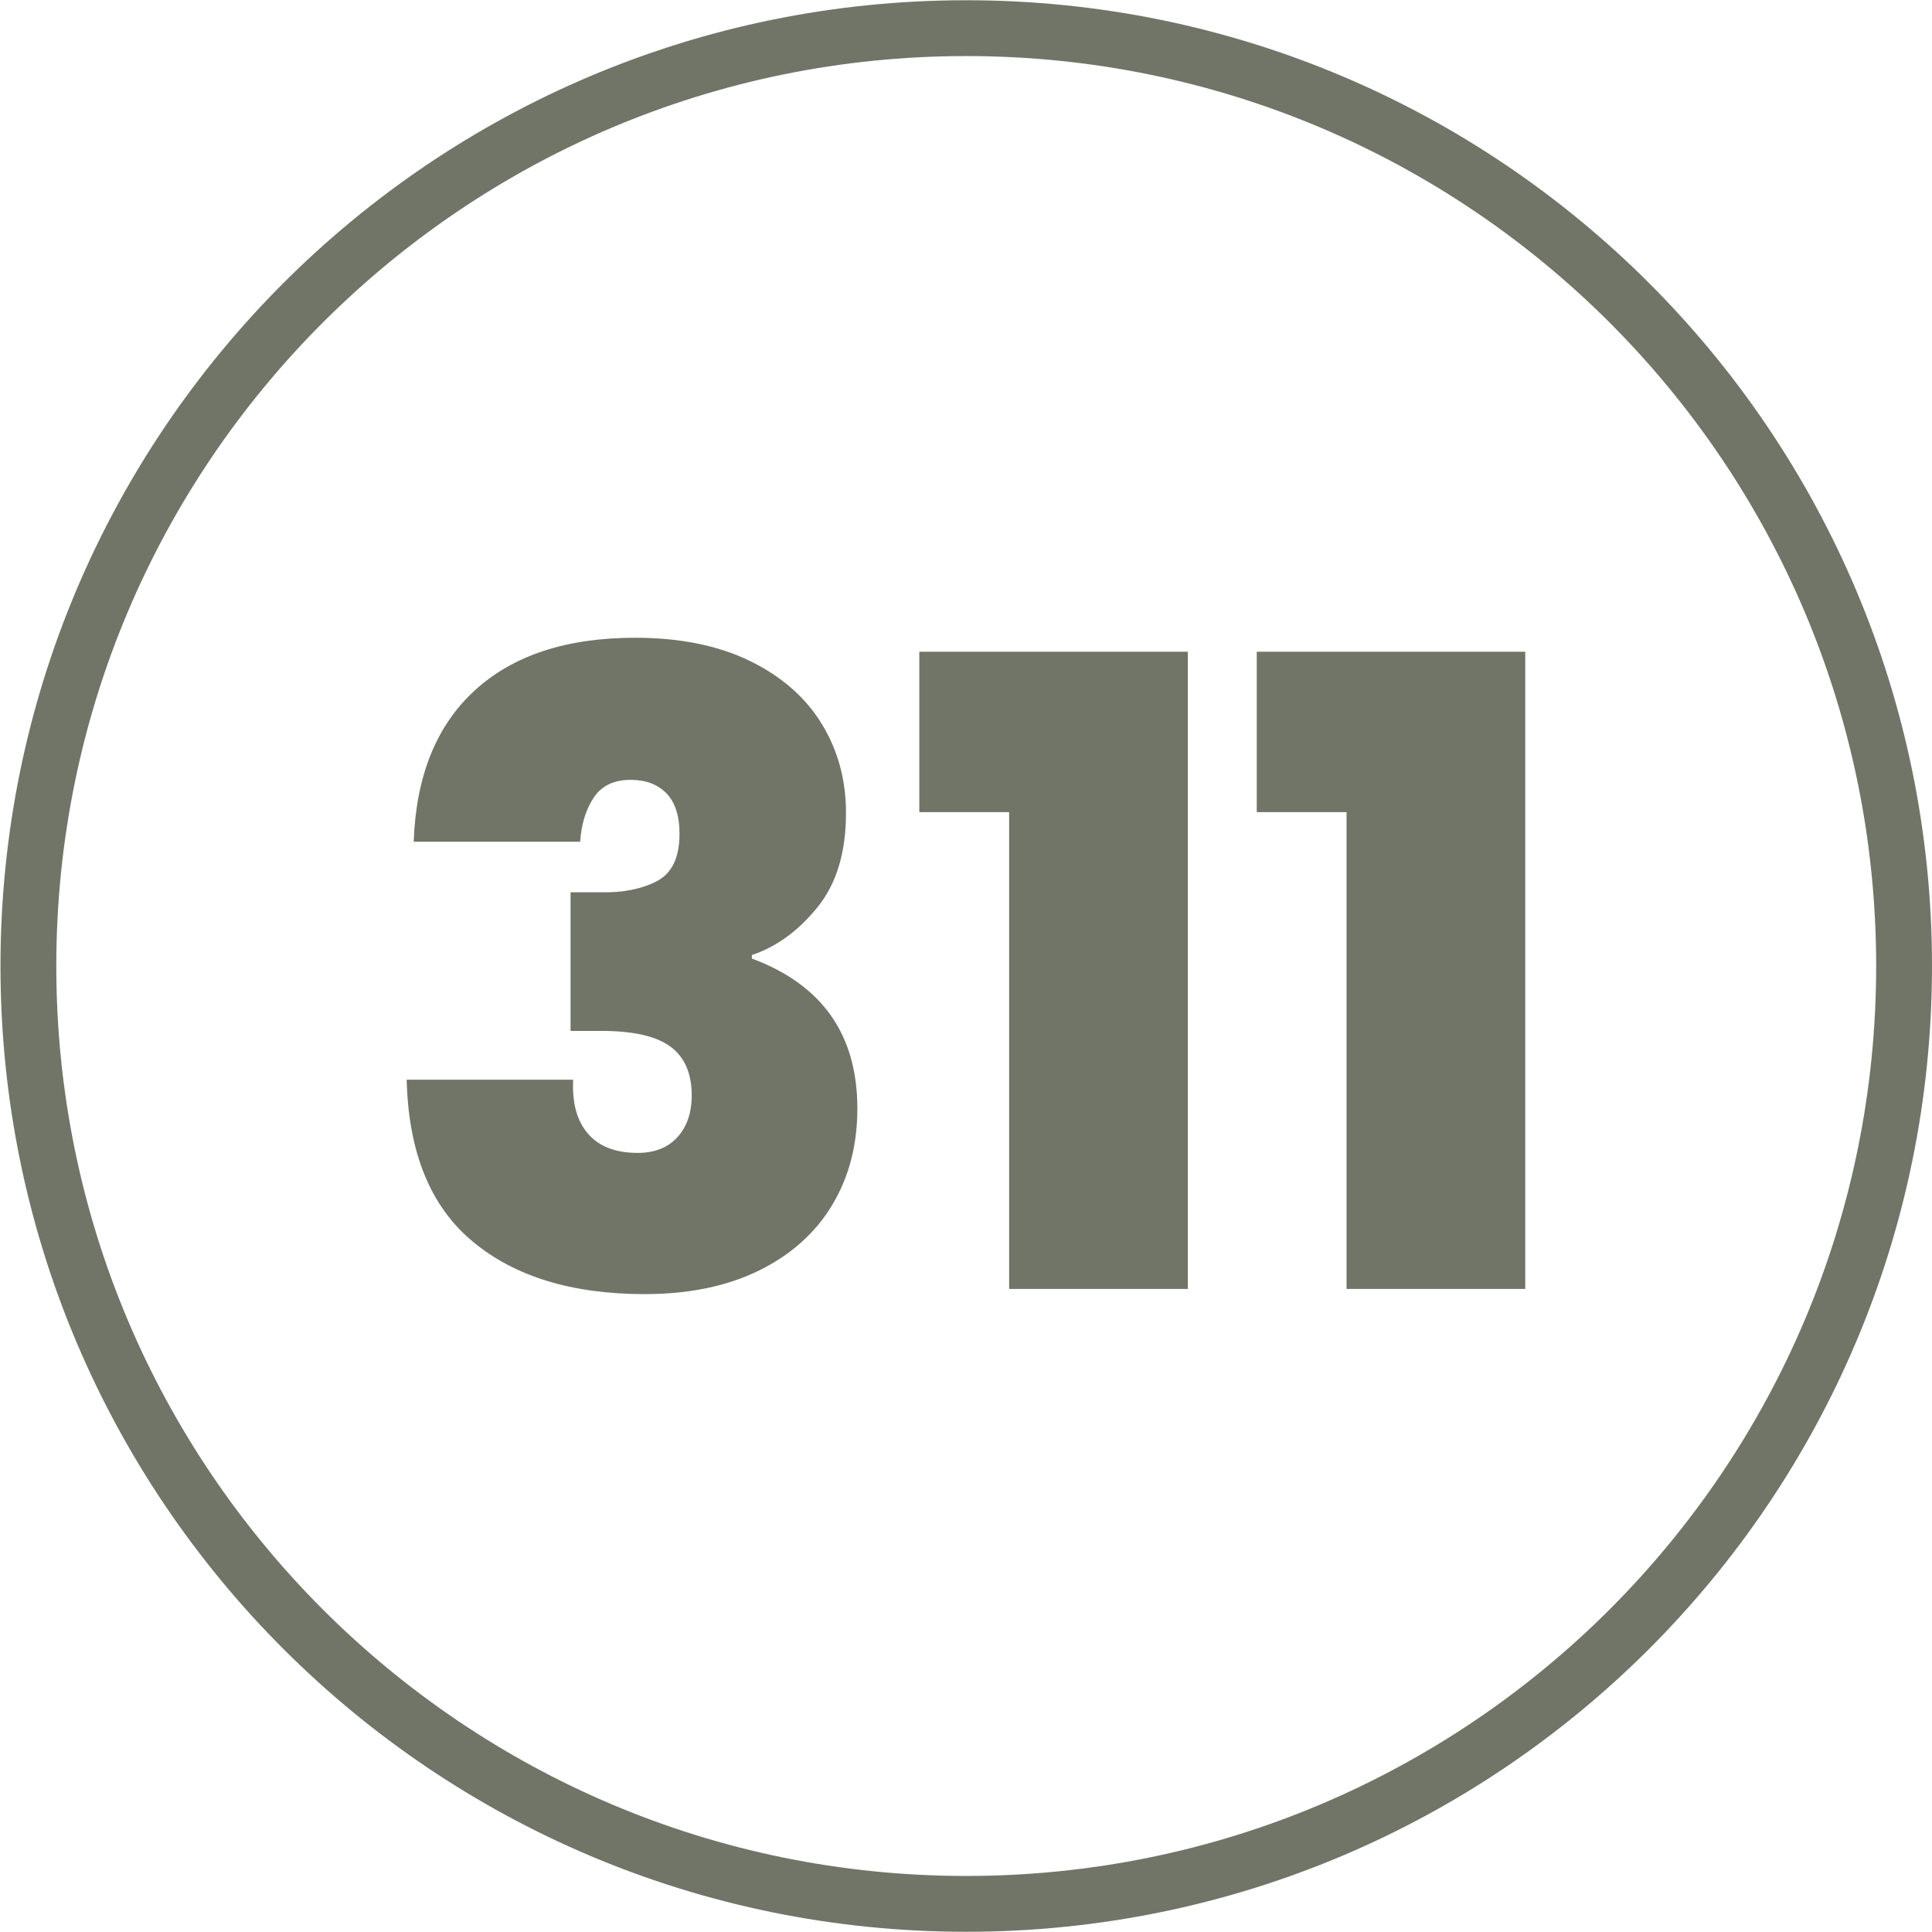<?xml version="1.0" encoding="UTF-8" standalone="no"?>
<svg
   width="151.412"
   height="151.413"
   version="1.1"
   id="svg8"
   xmlns="http://www.w3.org/2000/svg"
   xmlns:svg="http://www.w3.org/2000/svg">
  <defs
     id="defs4">
    <clipPath
       clipPathUnits="userSpaceOnUse"
       id="a">
      <path
         d="M 0,2000 H 7925.273 V 0 H 0 Z"
         transform="translate(-7027.028,-1569.447)"
         id="path1" />
    </clipPath>
    <clipPath
       clipPathUnits="userSpaceOnUse"
       id="b">
      <path
         d="M 0,2000 H 7925.273 V 0 H 0 Z"
         transform="translate(-6943.01,-1585.64)"
         id="path2" />
    </clipPath>
    <clipPath
       clipPathUnits="userSpaceOnUse"
       id="c">
      <path
         d="M 0,2000 H 7925.273 V 0 H 0 Z"
         transform="translate(-6969.146,-1578.492)"
         id="path3" />
    </clipPath>
    <clipPath
       clipPathUnits="userSpaceOnUse"
       id="d">
      <path
         d="M 0,2000 H 7925.273 V 0 H 0 Z"
         transform="translate(-6988.979,-1578.492)"
         id="path4" />
    </clipPath>
  </defs>
  <path
     d="m 0,0 c 0,-30.452 -24.687,-55.139 -55.139,-55.139 -30.452,0 -55.138,24.687 -55.138,55.139 0,30.452 24.686,55.139 55.138,55.139 C -24.687,55.139 0,30.452 0,0 Z"
     style="fill:none;stroke:#717568;stroke-width:3.282;stroke-linecap:butt;stroke-linejoin:miter;stroke-miterlimit:10;stroke-dasharray:none;stroke-opacity:1"
     transform="matrix(1.333,0,0,-1.333,149.224,75.707)"
     clip-path="url(#a)"
     id="path5" />
  <path
     d="m 0,0 c 2.254,2.069 5.399,3.101 9.43,3.101 2.63,0 4.878,-0.453 6.739,-1.358 1.861,-0.905 3.27,-2.135 4.227,-3.689 0.958,-1.555 1.435,-3.307 1.435,-5.255 0,-2.323 -0.563,-4.174 -1.691,-5.559 -1.126,-1.385 -2.409,-2.315 -3.843,-2.792 v -0.207 c 4.133,-1.537 6.202,-4.475 6.202,-8.814 0,-2.152 -0.497,-4.048 -1.487,-5.689 -0.991,-1.639 -2.426,-2.921 -4.304,-3.843 -1.881,-0.922 -4.119,-1.383 -6.715,-1.383 -4.271,0 -7.645,1.033 -10.12,3.099 -2.479,2.067 -3.768,5.236 -3.871,9.507 h 9.789 c -0.069,-1.366 0.221,-2.425 0.872,-3.176 0.648,-0.753 1.622,-1.128 2.921,-1.128 0.991,0 1.769,0.306 2.332,0.922 0.563,0.615 0.844,1.434 0.844,2.46 0,1.297 -0.417,2.254 -1.255,2.87 -0.837,0.615 -2.196,0.921 -4.075,0.921 H 5.637 v 8.15 H 7.38 c 1.297,-0.034 2.4,0.179 3.305,0.64 0.905,0.461 1.358,1.393 1.358,2.794 0,1.057 -0.257,1.852 -0.768,2.382 -0.513,0.529 -1.213,0.794 -2.102,0.794 -0.99,0 -1.716,-0.35 -2.177,-1.049 -0.463,-0.7 -0.727,-1.564 -0.794,-2.59 H -3.586 C -3.451,-5.03 -2.254,-2.067 0,0"
     style="fill:#717568;fill-opacity:1;fill-rule:nonzero;stroke:none"
     transform="matrix(1.333,0,0,-1.333,37.201,54.115)"
     clip-path="url(#b)"
     id="path6" />
  <path
     d="M 0,0 V 9.43 H 15.786 V -28.033 H 5.28 V 0 Z"
     style="fill:#717568;fill-opacity:1;fill-rule:nonzero;stroke:none"
     transform="matrix(1.333,0,0,-1.333,72.048,63.647)"
     clip-path="url(#c)"
     id="path7" />
  <path
     d="M 0,0 V 9.43 H 15.786 V -28.033 H 5.28 V 0 Z"
     style="fill:#717568;fill-opacity:1;fill-rule:nonzero;stroke:none"
     transform="matrix(1.333,0,0,-1.333,98.492,63.647)"
     clip-path="url(#d)"
     id="path8" />
</svg>
